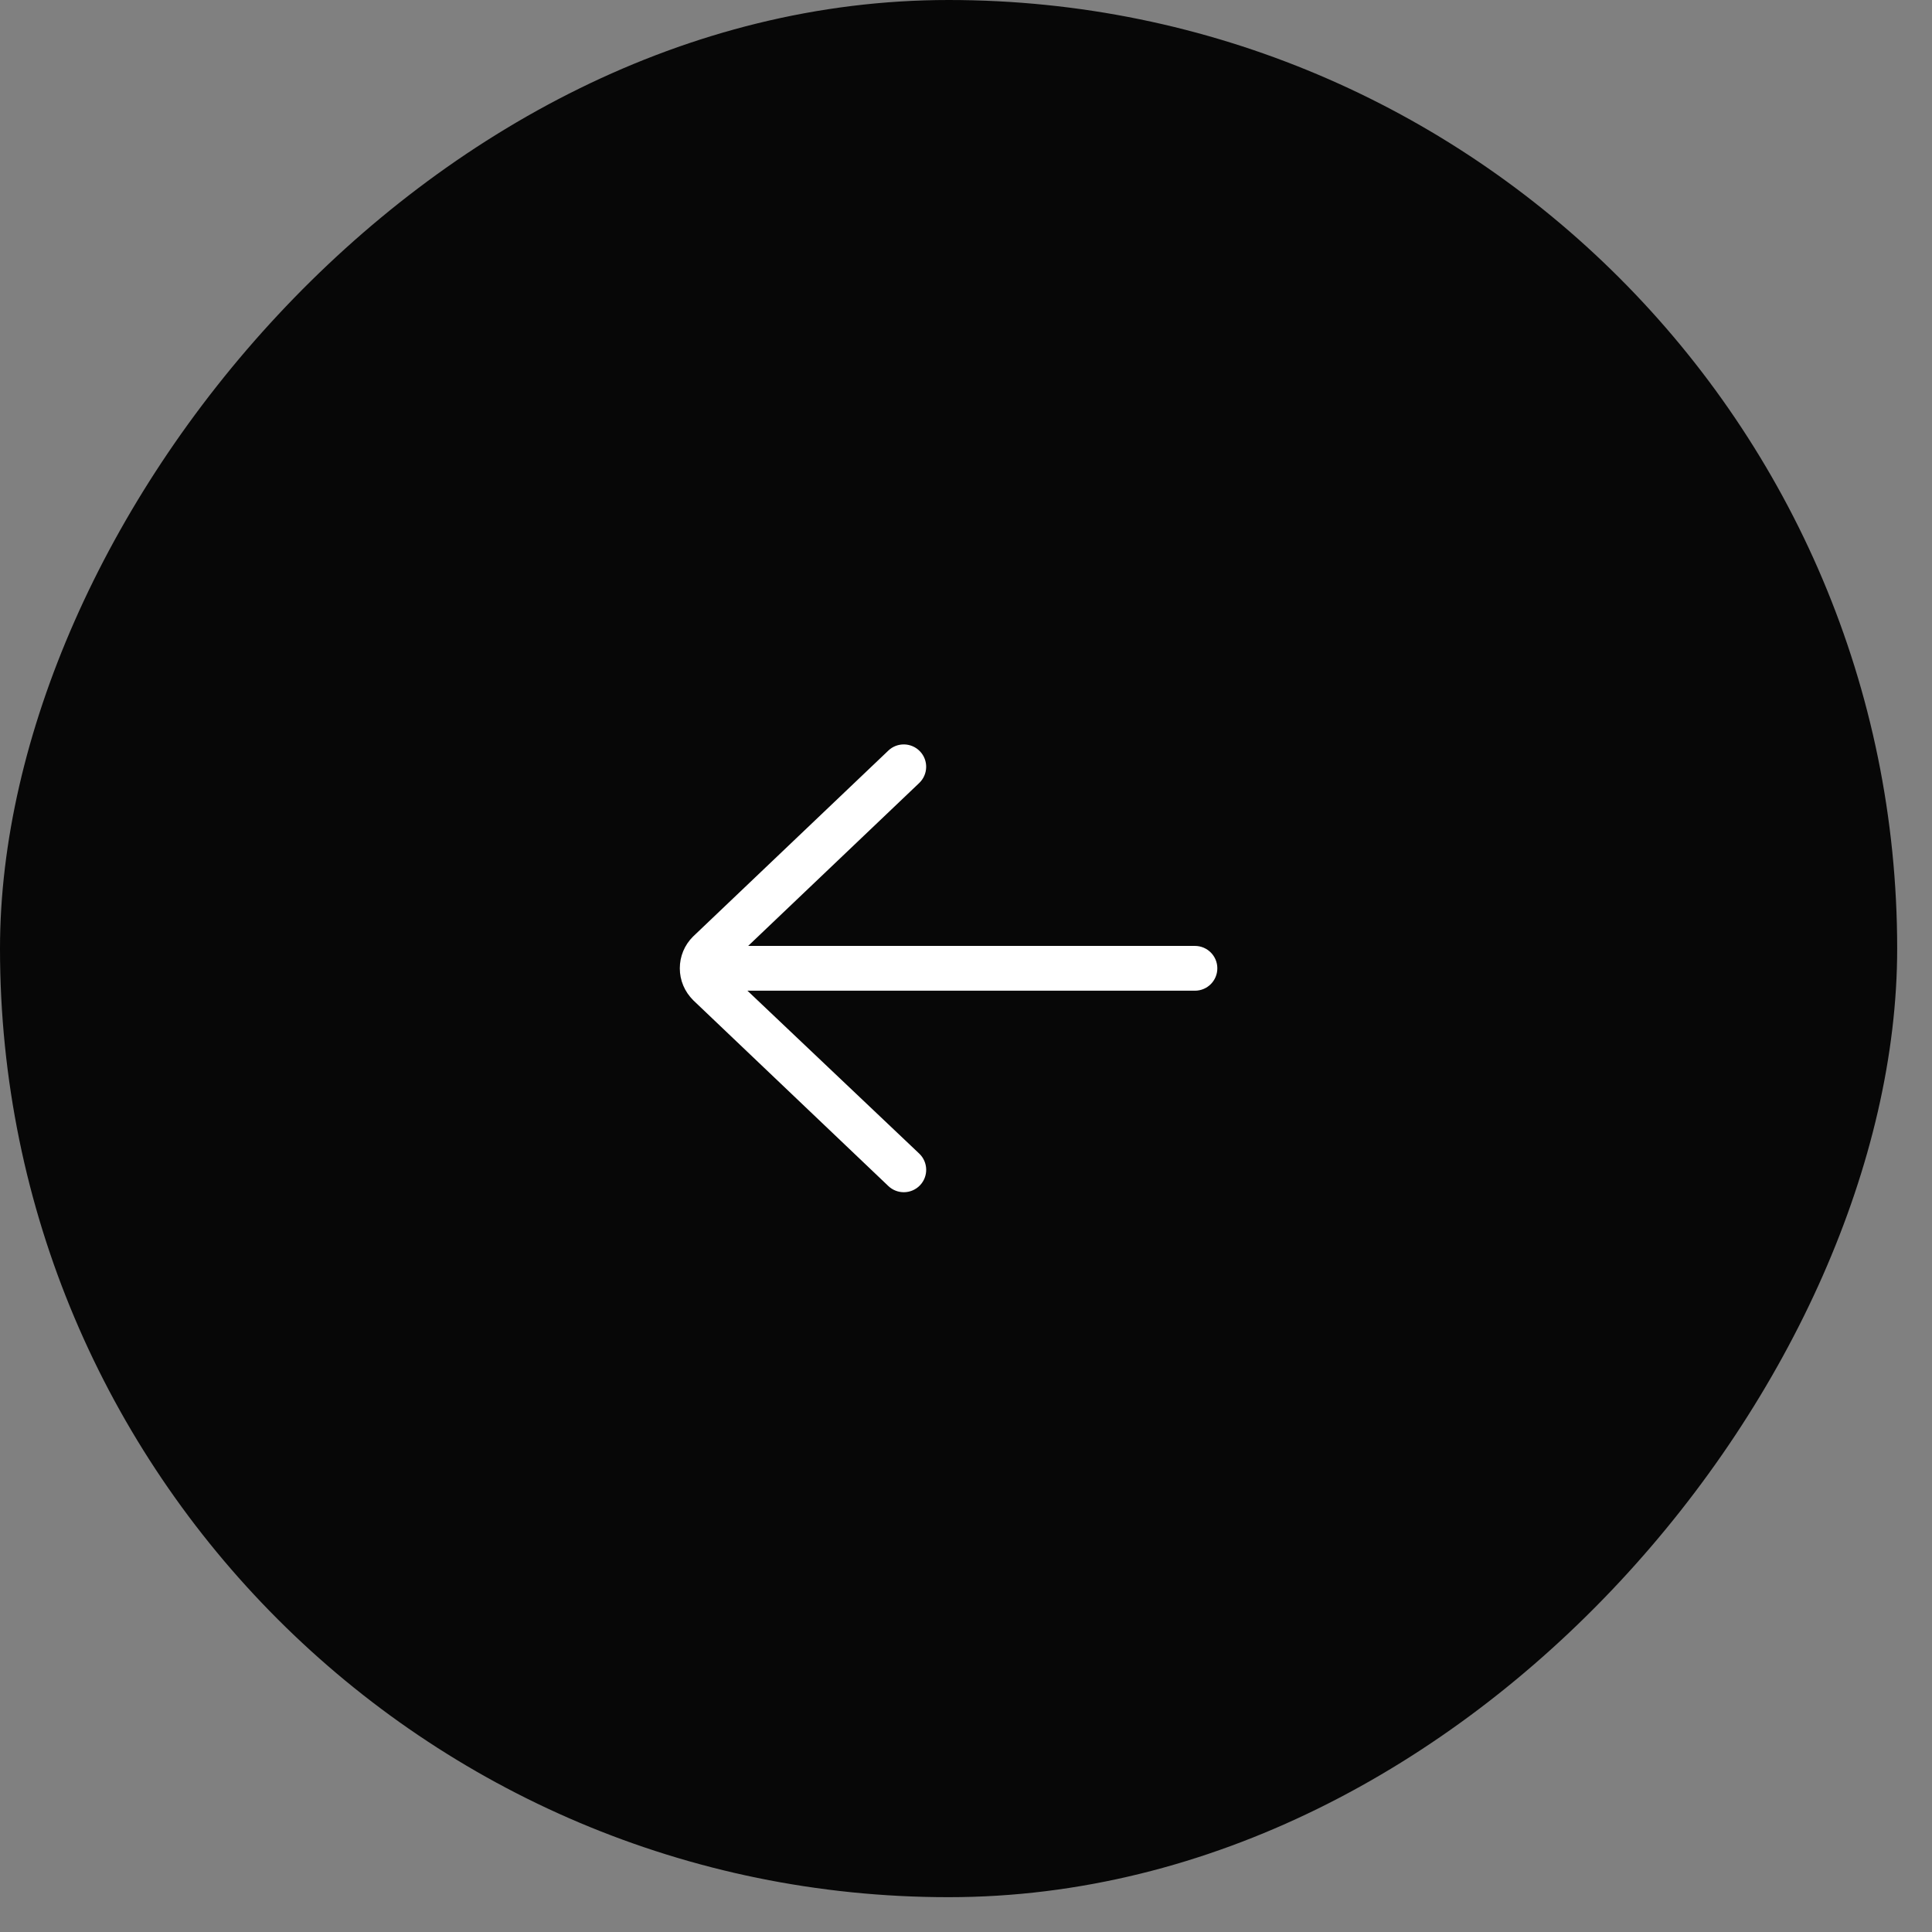 <svg width="46" height="46" viewBox="0 0 46 46" fill="none" xmlns="http://www.w3.org/2000/svg">
<rect x="0" y="0" width="46" height="46" fill="#808080" stroke="none"/>
<rect width="45.171" height="45.171" rx="22.586" transform="matrix(-1 0 0 1 45.171 0)" fill="#070707"/>
<g clip-path="url(#clip0_103_2)">
<path d="M28.451 22.522H17.813L21.886 18.643C22.099 18.44 22.108 18.103 21.905 17.89C21.702 17.677 21.364 17.668 21.151 17.871L16.499 22.301C16.297 22.503 16.186 22.77 16.186 23.055C16.186 23.34 16.297 23.608 16.508 23.818L21.151 28.239C21.254 28.337 21.386 28.386 21.519 28.386C21.659 28.386 21.8 28.331 21.905 28.221C22.108 28.008 22.1 27.67 21.887 27.467L17.796 23.588H28.451C28.745 23.588 28.984 23.35 28.984 23.055C28.984 22.761 28.745 22.522 28.451 22.522Z" fill="white"/>
</g>
<defs>
<clipPath id="clip0_103_2">
<rect width="13.286" height="11.373" fill="white" transform="matrix(-1 0 0 1 29.228 17.369)"/>
</clipPath>
</defs>
</svg>
